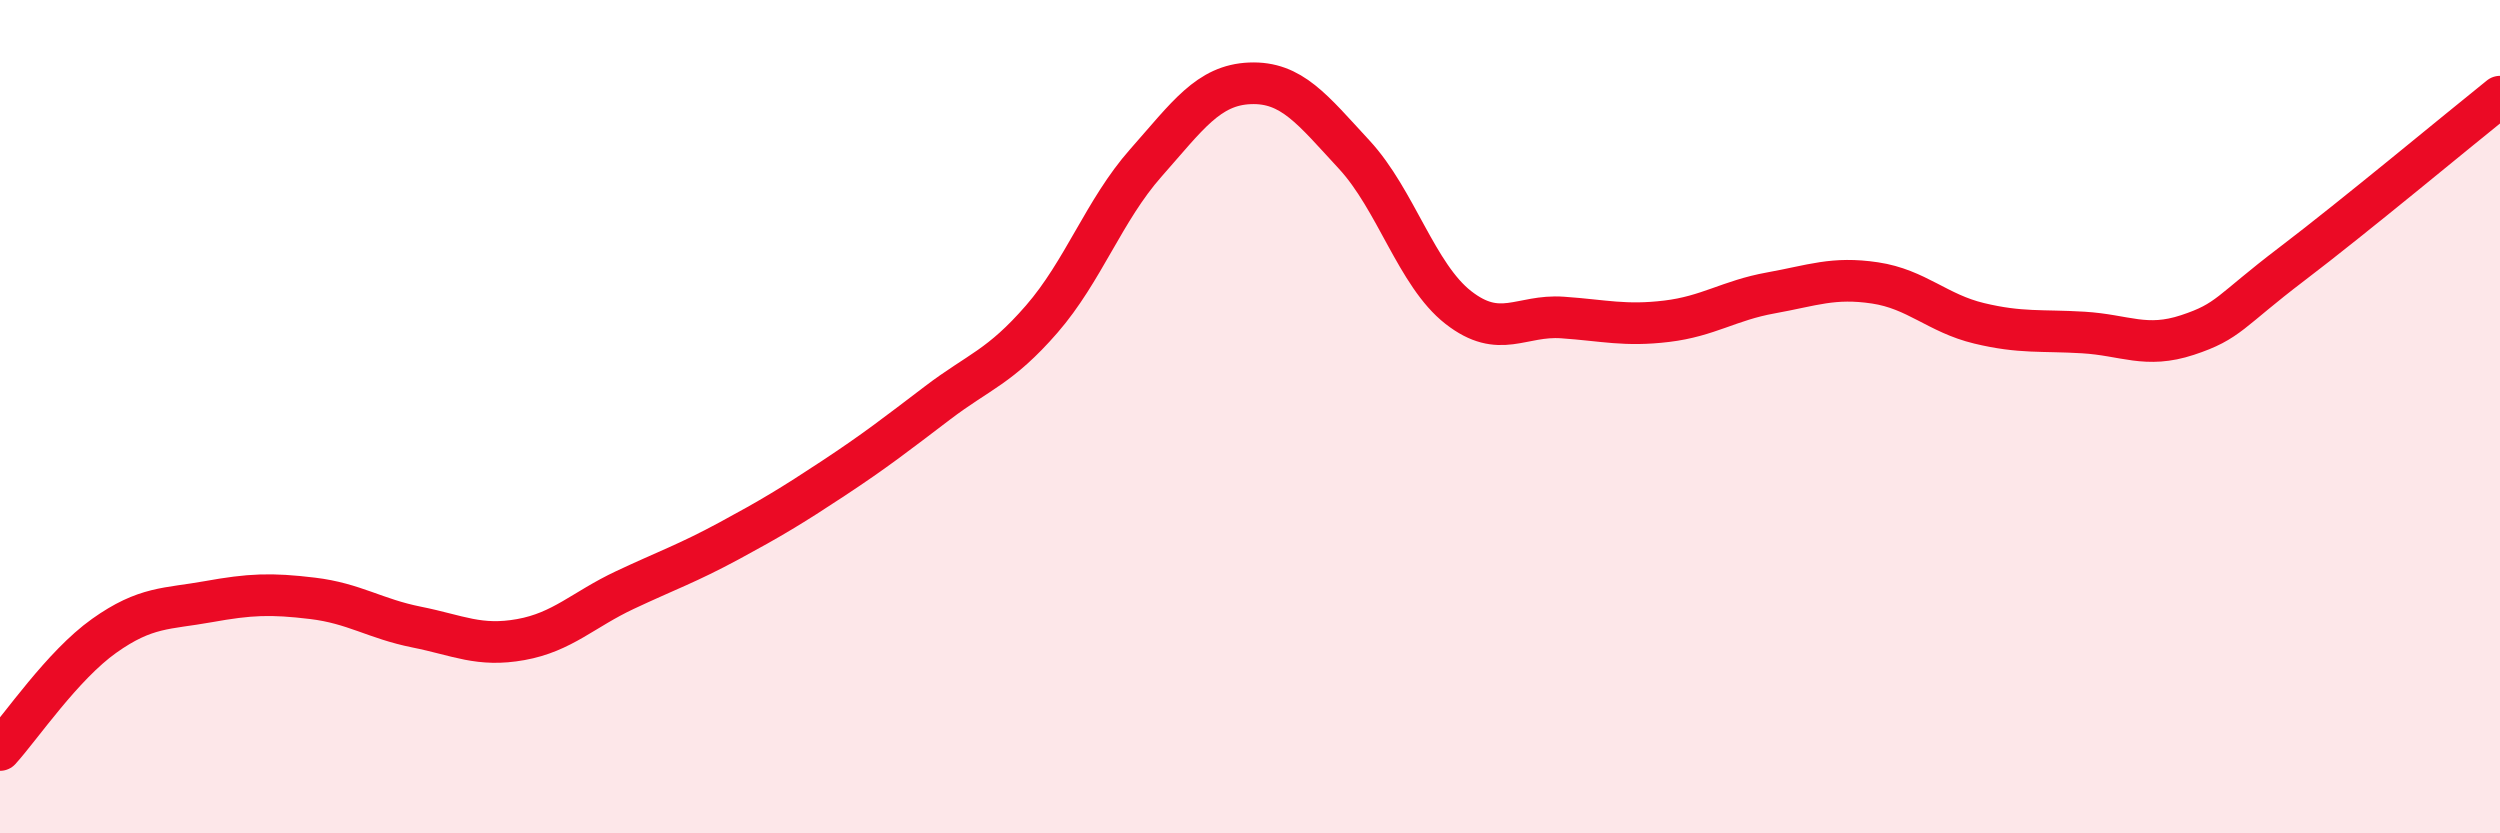 
    <svg width="60" height="20" viewBox="0 0 60 20" xmlns="http://www.w3.org/2000/svg">
      <path
        d="M 0,18 C 0.5,17.45 1.5,15.97 2.5,15.26 C 3.5,14.55 4,14.62 5,14.44 C 6,14.26 6.5,14.24 7.5,14.36 C 8.5,14.48 9,14.85 10,15.05 C 11,15.25 11.5,15.53 12.5,15.35 C 13.5,15.17 14,14.63 15,14.16 C 16,13.69 16.5,13.52 17.5,12.98 C 18.5,12.44 19,12.14 20,11.48 C 21,10.82 21.5,10.43 22.5,9.67 C 23.5,8.91 24,8.81 25,7.66 C 26,6.51 26.5,5.04 27.5,3.91 C 28.5,2.78 29,2.04 30,2 C 31,1.96 31.5,2.63 32.5,3.71 C 33.5,4.79 34,6.6 35,7.38 C 36,8.16 36.5,7.55 37.5,7.62 C 38.5,7.69 39,7.83 40,7.71 C 41,7.59 41.5,7.21 42.5,7.03 C 43.5,6.85 44,6.64 45,6.79 C 46,6.94 46.5,7.52 47.5,7.76 C 48.5,8 49,7.92 50,7.98 C 51,8.04 51.5,8.37 52.5,8.04 C 53.5,7.71 53.5,7.48 55,6.34 C 56.5,5.2 59,3.12 60,2.32L60 20L0 20Z"
        fill="#EB0A25"
        opacity="0.1"
        stroke-linecap="round"
        stroke-linejoin="round"
      />
      <path
        d="M 0,18 C 0.5,17.45 1.5,15.97 2.5,15.26 C 3.5,14.55 4,14.62 5,14.44 C 6,14.26 6.5,14.24 7.5,14.36 C 8.5,14.48 9,14.85 10,15.05 C 11,15.25 11.5,15.53 12.5,15.35 C 13.5,15.17 14,14.63 15,14.16 C 16,13.69 16.5,13.52 17.5,12.98 C 18.5,12.44 19,12.14 20,11.48 C 21,10.82 21.5,10.43 22.5,9.67 C 23.5,8.91 24,8.81 25,7.66 C 26,6.51 26.5,5.04 27.5,3.91 C 28.5,2.78 29,2.04 30,2 C 31,1.96 31.5,2.63 32.5,3.71 C 33.5,4.79 34,6.6 35,7.38 C 36,8.16 36.5,7.55 37.5,7.62 C 38.5,7.69 39,7.83 40,7.71 C 41,7.59 41.5,7.21 42.5,7.03 C 43.5,6.85 44,6.64 45,6.79 C 46,6.94 46.5,7.52 47.5,7.76 C 48.5,8 49,7.92 50,7.98 C 51,8.04 51.5,8.37 52.5,8.04 C 53.5,7.71 53.5,7.48 55,6.34 C 56.5,5.2 59,3.12 60,2.32"
        stroke="#EB0A25"
        stroke-width="1"
        fill="none"
        stroke-linecap="round"
        stroke-linejoin="round"
      />
    </svg>
  